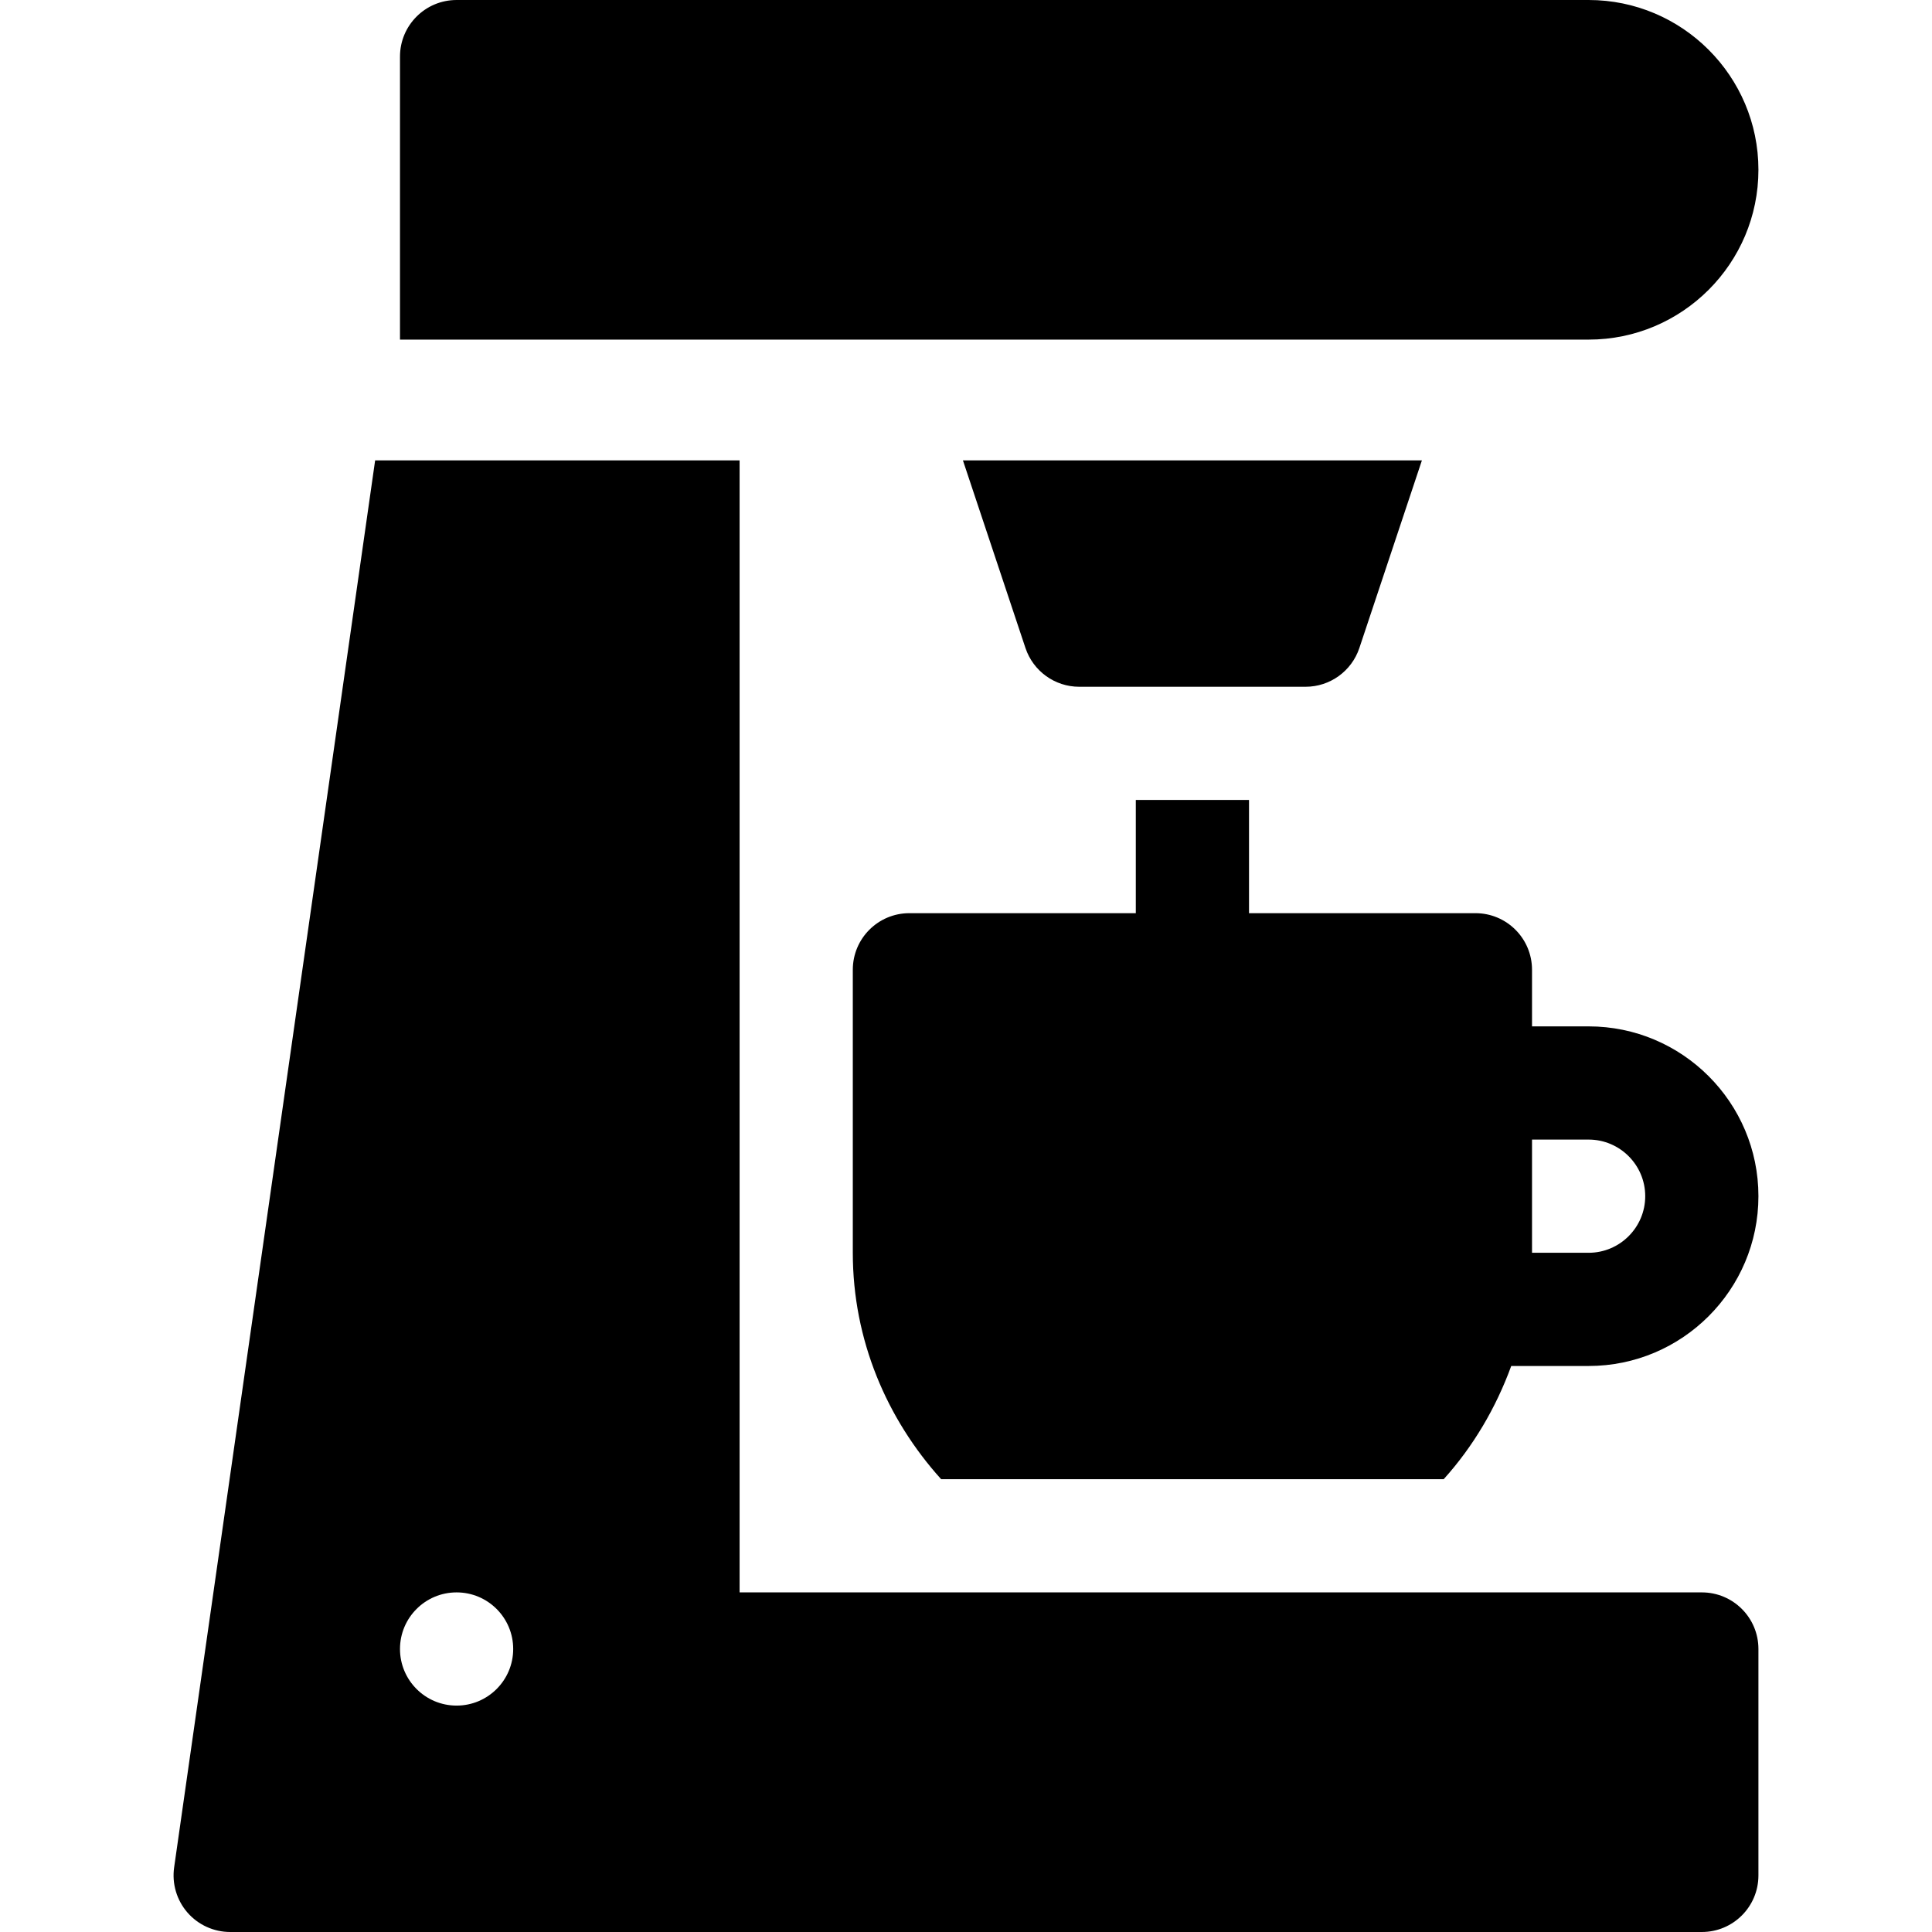 <svg id="Capa_1" enable-background="new 0 0 512 512" height="512" viewBox="0 0 512 512" width="512" xmlns="http://www.w3.org/2000/svg"><g><path d="m421.002 90c24.814 0 45-20.186 45-45s-20.186-45-45-45h-300c-8.284 0-15 6.716-15 15v75z"/><path d="m451.002 422h-255v-300h-96.586l-53.267 372.876c-.615 4.307.674 8.672 3.516 11.953s7.001 5.171 11.337 5.171h390c8.291 0 15-6.709 15-15v-60c0-8.291-6.709-15-15-15zm-330 30c-8.284 0-15-6.716-15-15 0-8.286 6.716-15 15-15s15 6.714 15 15c0 8.284-6.716 15-15 15z"/><path d="m421.002 272h-15v-15c0-8.291-6.709-15-15-15h-60v-30h-30v30h-60c-8.291 0-15 6.709-15 15v75c0 23.134 9.016 44.041 23.408 60h133.184c7.809-8.659 13.834-18.862 17.897-30h20.511c24.814 0 45-20.186 45-45s-20.186-45-45-45zm0 60h-15v-30h15c8.262 0 15 6.724 15 15s-6.738 15-15 15z"/><path d="m286.002 182h60c6.445 0 12.188-4.131 14.238-10.254l16.582-49.746h-121.64l16.582 49.746c2.051 6.123 7.793 10.254 14.238 10.254z"/></g></svg>